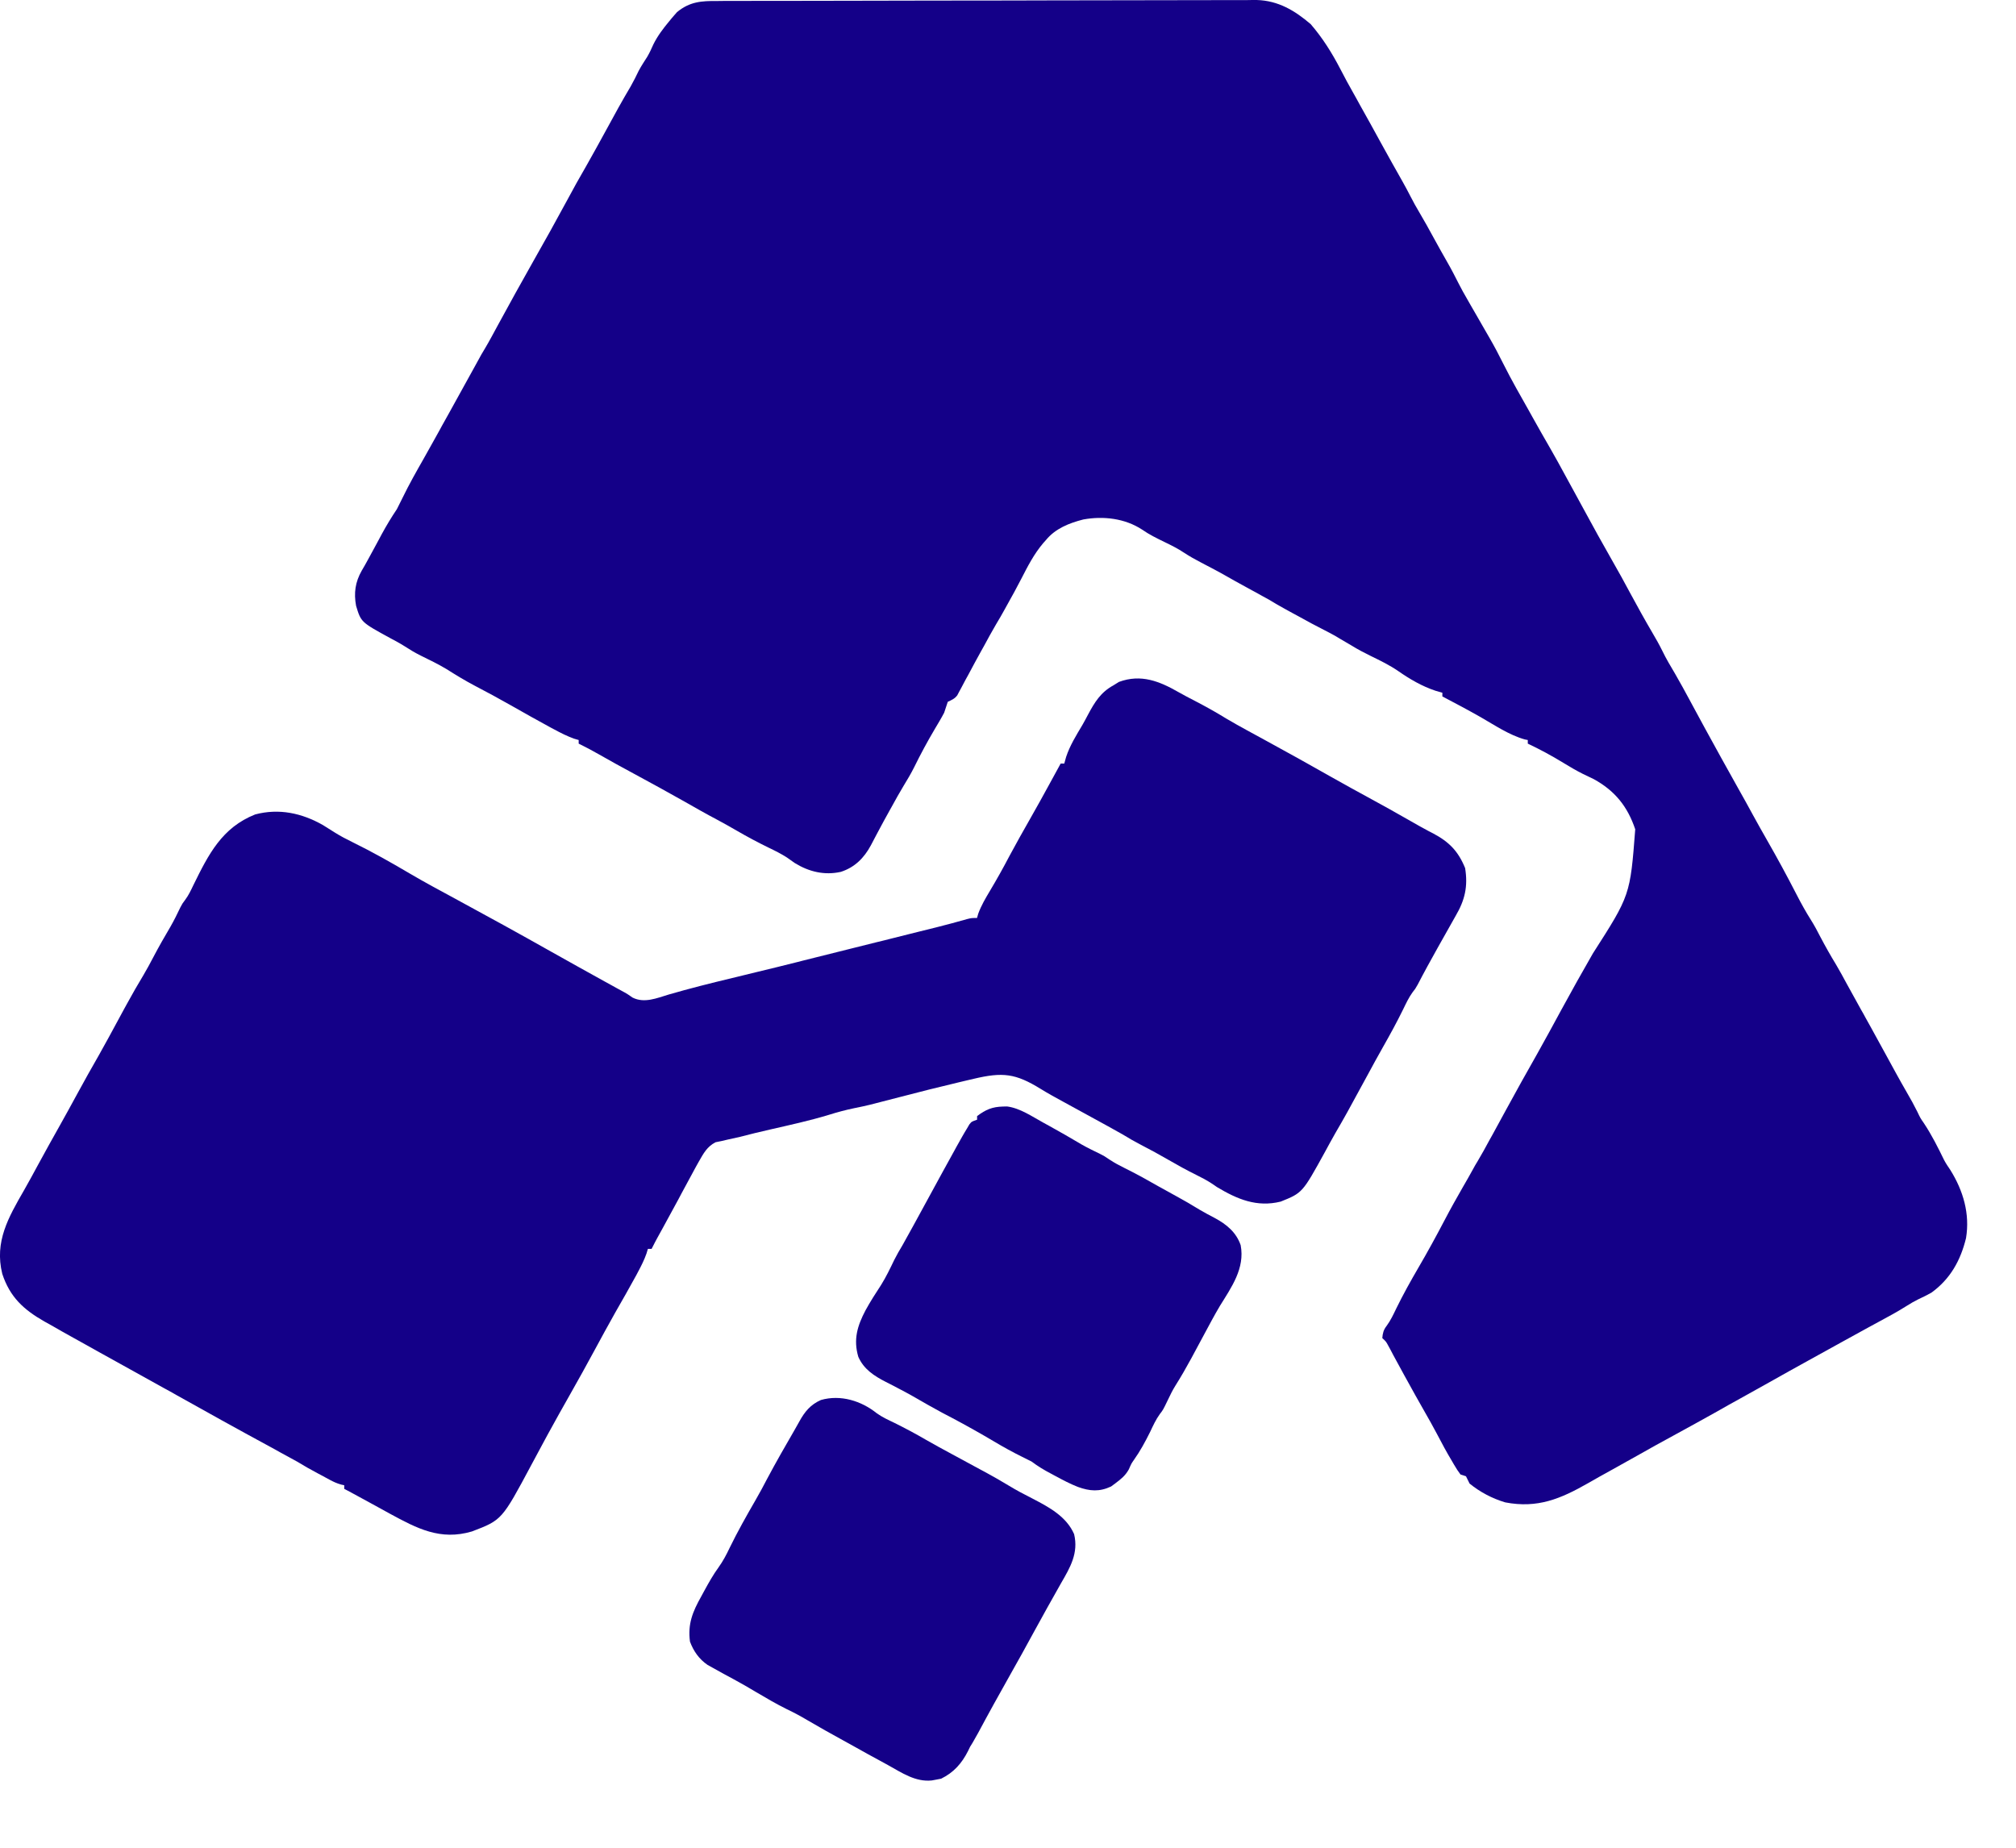 <svg width="24" height="22" viewBox="0 0 24 22" fill="none" xmlns="http://www.w3.org/2000/svg">
<path d="M14.852 0.001C14.871 0.001 14.89 0.001 14.91 0C14.926 0 14.943 0 14.96 0C15.217 0.007 15.415 0.126 15.604 0.288C15.746 0.453 15.856 0.629 15.956 0.821C16.006 0.92 16.06 1.017 16.114 1.113C16.123 1.129 16.132 1.145 16.141 1.161C16.158 1.192 16.175 1.223 16.192 1.254C16.276 1.403 16.358 1.552 16.44 1.702C16.525 1.856 16.61 2.009 16.697 2.162C16.73 2.221 16.762 2.28 16.793 2.341C16.825 2.405 16.86 2.466 16.896 2.527C16.956 2.629 17.014 2.732 17.07 2.836C17.122 2.932 17.176 3.027 17.23 3.122C17.279 3.207 17.323 3.293 17.367 3.38C17.397 3.44 17.43 3.498 17.463 3.555C17.478 3.581 17.493 3.608 17.508 3.634C17.526 3.664 17.543 3.694 17.56 3.724C17.605 3.802 17.65 3.879 17.694 3.957C17.705 3.976 17.716 3.994 17.727 4.014C17.789 4.121 17.846 4.229 17.901 4.34C17.996 4.53 18.103 4.715 18.207 4.9C18.22 4.924 18.234 4.947 18.247 4.972C18.317 5.097 18.387 5.221 18.459 5.345C18.518 5.448 18.575 5.551 18.631 5.655C18.663 5.713 18.694 5.77 18.725 5.827C18.769 5.908 18.814 5.989 18.858 6.071C18.967 6.272 19.077 6.472 19.191 6.671C19.267 6.802 19.339 6.935 19.411 7.069C19.496 7.226 19.582 7.382 19.672 7.535C19.714 7.606 19.754 7.677 19.79 7.75C19.835 7.844 19.889 7.933 19.942 8.023C20.002 8.126 20.058 8.23 20.115 8.335C20.126 8.356 20.138 8.378 20.15 8.4C20.197 8.488 20.245 8.576 20.293 8.664C20.424 8.906 20.559 9.146 20.693 9.387C20.754 9.495 20.814 9.603 20.873 9.712C20.926 9.809 20.98 9.905 21.035 10.001C21.159 10.217 21.277 10.435 21.391 10.657C21.444 10.76 21.499 10.859 21.561 10.957C21.602 11.022 21.637 11.089 21.672 11.157C21.731 11.269 21.793 11.379 21.859 11.487C21.902 11.559 21.941 11.632 21.981 11.706C22.03 11.796 22.079 11.885 22.129 11.974C22.138 11.99 22.147 12.006 22.156 12.023C22.165 12.038 22.174 12.054 22.183 12.07C22.196 12.094 22.196 12.094 22.209 12.118C22.227 12.15 22.244 12.182 22.262 12.213C22.321 12.319 22.379 12.425 22.437 12.532C22.524 12.691 22.61 12.851 22.701 13.008C22.745 13.083 22.787 13.159 22.826 13.238C22.861 13.312 22.861 13.312 22.904 13.374C22.997 13.514 23.072 13.664 23.145 13.814C23.167 13.855 23.192 13.892 23.218 13.93C23.372 14.177 23.453 14.452 23.405 14.742C23.34 15.008 23.218 15.228 22.993 15.391C22.942 15.42 22.889 15.446 22.835 15.471C22.787 15.495 22.743 15.52 22.698 15.549C22.594 15.615 22.487 15.673 22.379 15.731C22.337 15.754 22.294 15.777 22.252 15.8C22.231 15.811 22.21 15.823 22.188 15.835C22.102 15.882 22.016 15.929 21.93 15.977C21.793 16.053 21.656 16.129 21.519 16.204C21.375 16.284 21.231 16.363 21.087 16.445C20.963 16.514 20.839 16.584 20.714 16.653C20.623 16.703 20.533 16.753 20.443 16.805C20.27 16.902 20.097 16.997 19.923 17.092C19.776 17.171 19.63 17.253 19.485 17.335C19.377 17.396 19.268 17.456 19.159 17.517C19.075 17.563 18.991 17.61 18.908 17.658C18.579 17.846 18.304 17.962 17.919 17.888C17.765 17.842 17.62 17.766 17.495 17.664C17.481 17.635 17.466 17.607 17.452 17.577C17.431 17.57 17.409 17.563 17.387 17.556C17.349 17.504 17.349 17.504 17.307 17.434C17.296 17.415 17.296 17.415 17.285 17.396C17.221 17.29 17.163 17.181 17.106 17.072C17.058 16.982 17.009 16.893 16.958 16.805C16.886 16.68 16.816 16.553 16.746 16.426C16.736 16.408 16.726 16.389 16.715 16.37C16.672 16.292 16.629 16.213 16.587 16.135C16.57 16.103 16.57 16.103 16.553 16.07C16.543 16.053 16.534 16.035 16.524 16.017C16.5 15.973 16.5 15.973 16.456 15.932C16.461 15.873 16.47 15.835 16.507 15.787C16.555 15.722 16.588 15.651 16.623 15.578C16.705 15.411 16.795 15.249 16.889 15.088C16.997 14.903 17.099 14.716 17.198 14.527C17.267 14.395 17.34 14.265 17.414 14.136C17.456 14.064 17.497 13.992 17.537 13.919C17.553 13.888 17.571 13.858 17.589 13.829C17.639 13.745 17.686 13.66 17.732 13.574C17.743 13.555 17.753 13.536 17.764 13.517C17.818 13.417 17.873 13.318 17.927 13.218C18.049 12.994 18.172 12.772 18.298 12.551C18.396 12.377 18.491 12.201 18.586 12.026C18.709 11.799 18.835 11.575 18.963 11.352C19.407 10.659 19.407 10.659 19.467 9.874C19.376 9.603 19.226 9.415 18.972 9.276C18.929 9.255 18.886 9.235 18.843 9.214C18.763 9.174 18.687 9.129 18.61 9.082C18.473 8.998 18.334 8.923 18.188 8.854C18.188 8.84 18.188 8.826 18.188 8.811C18.176 8.809 18.164 8.806 18.152 8.804C17.967 8.752 17.795 8.635 17.629 8.54C17.478 8.454 17.325 8.373 17.171 8.292C17.171 8.277 17.171 8.263 17.171 8.248C17.144 8.24 17.116 8.232 17.088 8.224C16.929 8.171 16.785 8.087 16.647 7.991C16.544 7.92 16.433 7.866 16.32 7.811C16.24 7.772 16.164 7.732 16.088 7.685C16.046 7.66 16.003 7.635 15.96 7.61C15.938 7.597 15.917 7.584 15.895 7.571C15.854 7.548 15.812 7.526 15.771 7.505C15.665 7.452 15.563 7.396 15.46 7.339C15.438 7.328 15.417 7.316 15.395 7.304C15.375 7.293 15.354 7.282 15.333 7.27C15.314 7.26 15.296 7.25 15.277 7.239C15.222 7.209 15.168 7.177 15.114 7.144C15.081 7.126 15.048 7.107 15.014 7.089C14.996 7.079 14.977 7.069 14.959 7.058C14.939 7.048 14.92 7.037 14.901 7.027C14.688 6.91 14.688 6.91 14.604 6.862C14.503 6.804 14.4 6.751 14.297 6.697C14.227 6.661 14.162 6.624 14.096 6.581C14.021 6.531 13.943 6.492 13.862 6.453C13.77 6.408 13.681 6.365 13.597 6.306C13.391 6.171 13.134 6.142 12.897 6.185C12.728 6.228 12.564 6.293 12.452 6.43C12.436 6.448 12.436 6.448 12.419 6.467C12.309 6.597 12.235 6.742 12.158 6.892C12.104 6.997 12.047 7.101 11.989 7.204C11.98 7.22 11.971 7.236 11.962 7.253C11.928 7.314 11.894 7.375 11.857 7.435C11.808 7.519 11.761 7.604 11.715 7.69C11.704 7.708 11.694 7.727 11.683 7.747C11.63 7.843 11.577 7.94 11.526 8.037C11.516 8.055 11.506 8.073 11.496 8.091C11.478 8.125 11.46 8.159 11.442 8.193C11.43 8.216 11.43 8.216 11.417 8.239C11.41 8.252 11.403 8.266 11.396 8.279C11.364 8.321 11.33 8.334 11.283 8.356C11.268 8.399 11.254 8.443 11.24 8.486C11.205 8.553 11.166 8.617 11.128 8.681C11.04 8.83 10.959 8.98 10.883 9.135C10.845 9.211 10.802 9.283 10.758 9.355C10.709 9.436 10.663 9.519 10.618 9.601C10.604 9.626 10.604 9.626 10.59 9.651C10.541 9.738 10.494 9.826 10.447 9.914C10.438 9.931 10.429 9.949 10.419 9.967C10.401 10 10.384 10.033 10.367 10.066C10.286 10.216 10.175 10.328 10.009 10.381C9.815 10.424 9.631 10.38 9.462 10.276C9.431 10.255 9.401 10.233 9.37 10.211C9.299 10.165 9.224 10.128 9.147 10.091C9.02 10.029 8.896 9.963 8.774 9.892C8.695 9.846 8.616 9.802 8.536 9.759C8.405 9.69 8.277 9.617 8.149 9.544C7.95 9.432 7.751 9.322 7.55 9.214C7.408 9.138 7.267 9.06 7.127 8.98C7.049 8.935 6.97 8.894 6.889 8.854C6.889 8.84 6.889 8.826 6.889 8.811C6.871 8.806 6.853 8.8 6.834 8.795C6.751 8.765 6.676 8.727 6.598 8.685C6.575 8.673 6.575 8.673 6.551 8.66C6.392 8.574 6.235 8.485 6.078 8.396C5.937 8.316 5.795 8.239 5.651 8.164C5.535 8.103 5.424 8.035 5.313 7.965C5.215 7.906 5.112 7.857 5.009 7.806C4.94 7.772 4.876 7.733 4.811 7.691C4.757 7.657 4.702 7.628 4.646 7.598C4.298 7.408 4.298 7.408 4.239 7.213C4.211 7.06 4.229 6.931 4.306 6.795C4.318 6.775 4.33 6.754 4.342 6.733C4.354 6.711 4.366 6.69 4.378 6.668C4.401 6.627 4.423 6.586 4.445 6.545C4.467 6.505 4.489 6.464 4.511 6.423C4.522 6.403 4.533 6.382 4.544 6.361C4.6 6.258 4.659 6.16 4.725 6.062C4.748 6.016 4.771 5.97 4.794 5.924C4.871 5.765 4.958 5.612 5.045 5.459C5.09 5.38 5.134 5.3 5.178 5.221C5.196 5.188 5.214 5.155 5.233 5.122C5.242 5.105 5.251 5.089 5.26 5.072C5.287 5.024 5.314 4.975 5.341 4.927C5.449 4.733 5.556 4.539 5.663 4.344C5.735 4.212 5.735 4.212 5.774 4.148C5.828 4.057 5.877 3.964 5.927 3.872C6.066 3.617 6.206 3.362 6.349 3.11C6.485 2.871 6.618 2.632 6.748 2.391C6.823 2.25 6.901 2.111 6.981 1.973C7.063 1.829 7.142 1.684 7.222 1.538C7.315 1.366 7.409 1.195 7.509 1.027C7.543 0.967 7.574 0.905 7.604 0.842C7.635 0.784 7.671 0.73 7.706 0.675C7.734 0.627 7.756 0.579 7.778 0.529C7.829 0.426 7.894 0.341 7.967 0.253C7.978 0.24 7.988 0.227 7.999 0.214C8.01 0.202 8.021 0.189 8.031 0.177C8.041 0.166 8.05 0.155 8.06 0.144C8.212 0.019 8.351 0.01 8.541 0.012C8.568 0.012 8.594 0.011 8.622 0.011C8.695 0.011 8.769 0.011 8.842 0.011C8.922 0.011 9.001 0.011 9.08 0.01C9.218 0.01 9.355 0.01 9.493 0.01C9.692 0.01 9.891 0.009 10.09 0.009C10.413 0.008 10.736 0.007 11.059 0.007C11.373 0.007 11.686 0.007 11.999 0.006C12.019 0.006 12.038 0.006 12.058 0.006C12.155 0.005 12.252 0.005 12.348 0.005C12.956 0.004 13.563 0.003 14.17 0.002C14.185 0.002 14.201 0.002 14.216 0.002C14.631 0.001 14.631 0.001 14.727 0.001C14.769 0.001 14.81 0.001 14.852 0.001Z" fill="#140088"/>
<path d="M14.032 8.242C14.094 8.278 14.158 8.31 14.221 8.343C14.35 8.41 14.476 8.48 14.599 8.556C14.761 8.652 14.929 8.74 15.094 8.831C15.343 8.967 15.59 9.104 15.836 9.244C16.002 9.338 16.168 9.429 16.335 9.52C16.472 9.594 16.607 9.67 16.742 9.747C16.796 9.778 16.85 9.809 16.904 9.839C16.919 9.847 16.934 9.856 16.95 9.864C16.987 9.885 17.025 9.905 17.063 9.924C17.253 10.025 17.361 10.137 17.442 10.336C17.477 10.553 17.44 10.716 17.329 10.905C17.27 11.008 17.213 11.111 17.155 11.214C17.141 11.239 17.128 11.263 17.114 11.287C17.033 11.432 16.953 11.577 16.877 11.724C16.848 11.775 16.848 11.775 16.816 11.815C16.77 11.879 16.738 11.948 16.704 12.018C16.629 12.171 16.548 12.319 16.464 12.467C16.403 12.574 16.344 12.683 16.285 12.792C16.022 13.276 16.022 13.276 15.895 13.495C15.852 13.57 15.812 13.645 15.771 13.72C15.505 14.203 15.505 14.203 15.246 14.307C14.962 14.377 14.73 14.279 14.488 14.134C14.467 14.12 14.446 14.105 14.425 14.091C14.364 14.051 14.304 14.02 14.239 13.988C14.128 13.933 14.021 13.874 13.914 13.812C13.804 13.748 13.693 13.688 13.581 13.63C13.506 13.591 13.434 13.55 13.363 13.506C13.306 13.474 13.248 13.442 13.191 13.41C13.166 13.396 13.166 13.396 13.14 13.382C12.979 13.293 12.818 13.205 12.656 13.117C12.566 13.068 12.476 13.019 12.389 12.965C12.089 12.78 11.937 12.763 11.591 12.845C11.562 12.851 11.534 12.858 11.505 12.865C11.477 12.872 11.449 12.878 11.421 12.885C11.18 12.942 10.941 13.002 10.701 13.065C10.329 13.162 10.329 13.162 10.167 13.195C10.065 13.216 9.966 13.243 9.867 13.274C9.637 13.344 9.401 13.395 9.166 13.449C9.047 13.476 8.928 13.505 8.809 13.536C8.761 13.547 8.713 13.558 8.665 13.568C8.641 13.573 8.617 13.579 8.593 13.585C8.568 13.59 8.544 13.595 8.519 13.6C8.416 13.653 8.376 13.732 8.319 13.831C8.303 13.859 8.303 13.859 8.287 13.888C8.253 13.949 8.22 14.011 8.187 14.073C8.162 14.119 8.138 14.165 8.113 14.21C8.101 14.233 8.088 14.256 8.076 14.28C8.015 14.393 7.953 14.506 7.892 14.618C7.87 14.658 7.849 14.697 7.827 14.736C7.818 14.753 7.809 14.769 7.8 14.786C7.785 14.814 7.771 14.842 7.757 14.87C7.742 14.87 7.728 14.87 7.713 14.87C7.708 14.889 7.702 14.907 7.696 14.926C7.669 15.002 7.636 15.068 7.598 15.139C7.591 15.153 7.583 15.167 7.576 15.181C7.495 15.33 7.41 15.478 7.326 15.625C7.241 15.777 7.157 15.929 7.075 16.082C6.982 16.254 6.888 16.424 6.792 16.593C6.7 16.755 6.61 16.916 6.521 17.079C6.511 17.099 6.5 17.118 6.489 17.138C6.434 17.239 6.379 17.341 6.325 17.443C5.975 18.098 5.975 18.098 5.619 18.234C5.242 18.346 4.964 18.198 4.64 18.022C4.573 17.985 4.506 17.949 4.44 17.912C4.362 17.869 4.285 17.827 4.207 17.785C4.185 17.774 4.164 17.762 4.142 17.75C4.12 17.739 4.12 17.739 4.098 17.727C4.098 17.713 4.098 17.698 4.098 17.684C4.086 17.681 4.073 17.678 4.061 17.676C4.011 17.662 3.972 17.644 3.927 17.62C3.903 17.607 3.903 17.607 3.879 17.594C3.862 17.585 3.846 17.577 3.829 17.567C3.805 17.555 3.805 17.555 3.78 17.541C3.697 17.497 3.616 17.451 3.536 17.402C3.471 17.366 3.407 17.331 3.342 17.296C3.323 17.285 3.304 17.275 3.285 17.264C3.163 17.197 3.042 17.131 2.92 17.065C2.734 16.963 2.549 16.861 2.364 16.757C2.276 16.708 2.188 16.659 2.1 16.61C2.077 16.597 2.077 16.597 2.053 16.583C2.018 16.564 1.984 16.545 1.949 16.526C1.82 16.454 1.69 16.382 1.56 16.31C1.438 16.242 1.316 16.174 1.194 16.107C1.116 16.063 1.038 16.02 0.961 15.977C0.931 15.96 0.901 15.944 0.871 15.927C0.784 15.879 0.697 15.83 0.611 15.78C0.584 15.765 0.557 15.75 0.53 15.735C0.28 15.593 0.118 15.443 0.027 15.167C-0.068 14.783 0.101 14.494 0.286 14.172C0.344 14.071 0.399 13.968 0.455 13.865C0.54 13.709 0.625 13.555 0.712 13.401C0.782 13.277 0.85 13.152 0.918 13.027C1.003 12.871 1.089 12.716 1.178 12.562C1.259 12.419 1.336 12.275 1.414 12.131C1.436 12.091 1.458 12.051 1.479 12.011C1.49 11.992 1.501 11.972 1.512 11.951C1.575 11.835 1.641 11.721 1.709 11.608C1.75 11.539 1.787 11.469 1.824 11.399C1.889 11.275 1.958 11.154 2.029 11.034C2.072 10.959 2.11 10.882 2.147 10.804C2.172 10.757 2.172 10.757 2.203 10.716C2.245 10.66 2.273 10.6 2.303 10.537C2.482 10.173 2.642 9.854 3.038 9.697C3.321 9.622 3.594 9.681 3.845 9.824C3.892 9.853 3.938 9.882 3.985 9.912C4.055 9.956 4.126 9.993 4.2 10.029C4.43 10.142 4.652 10.267 4.872 10.397C5.052 10.503 5.237 10.602 5.42 10.701C5.804 10.909 6.186 11.119 6.565 11.333C6.774 11.451 6.984 11.567 7.193 11.683C7.211 11.692 7.228 11.702 7.246 11.712C7.28 11.731 7.313 11.749 7.347 11.768C7.362 11.776 7.377 11.785 7.393 11.793C7.407 11.801 7.422 11.809 7.437 11.817C7.475 11.839 7.475 11.839 7.531 11.878C7.671 11.948 7.82 11.884 7.959 11.842C8.21 11.769 8.462 11.706 8.716 11.645C8.735 11.64 8.754 11.636 8.774 11.631C8.85 11.612 8.927 11.594 9.003 11.575C9.167 11.536 9.331 11.495 9.495 11.454C9.517 11.448 9.539 11.443 9.561 11.437C9.605 11.426 9.649 11.415 9.693 11.404C9.844 11.366 9.995 11.329 10.145 11.291C10.239 11.268 10.332 11.244 10.425 11.221C10.462 11.212 10.499 11.203 10.536 11.194C10.554 11.189 10.572 11.184 10.591 11.18C10.759 11.138 10.759 11.138 10.814 11.124C10.85 11.115 10.886 11.106 10.922 11.097C10.997 11.078 11.072 11.059 11.148 11.041C11.271 11.01 11.394 10.977 11.517 10.942C11.566 10.93 11.566 10.93 11.631 10.93C11.636 10.913 11.641 10.896 11.646 10.878C11.682 10.78 11.732 10.696 11.785 10.607C11.866 10.471 11.943 10.334 12.016 10.194C12.096 10.044 12.18 9.896 12.264 9.748C12.343 9.609 12.421 9.469 12.497 9.329C12.54 9.249 12.584 9.17 12.627 9.091C12.641 9.091 12.655 9.091 12.67 9.091C12.677 9.065 12.684 9.039 12.692 9.012C12.737 8.876 12.812 8.756 12.885 8.633C12.908 8.593 12.93 8.552 12.952 8.51C13.031 8.362 13.103 8.243 13.255 8.16C13.287 8.14 13.287 8.14 13.321 8.119C13.585 8.022 13.805 8.112 14.032 8.242Z" fill="#140088"/>
<path d="M10.439 16.828C10.504 16.874 10.575 16.907 10.647 16.941C10.776 17.005 10.902 17.072 11.027 17.145C11.128 17.203 11.231 17.259 11.335 17.315C11.443 17.373 11.552 17.432 11.66 17.491C11.68 17.501 11.699 17.512 11.72 17.523C11.816 17.575 11.911 17.629 12.005 17.686C12.1 17.744 12.197 17.795 12.296 17.845C12.49 17.946 12.695 18.056 12.787 18.266C12.841 18.492 12.741 18.662 12.63 18.853C12.52 19.047 12.412 19.241 12.305 19.437C12.214 19.605 12.122 19.771 12.028 19.937C11.898 20.168 11.769 20.4 11.644 20.634C11.623 20.673 11.601 20.711 11.579 20.749C11.547 20.799 11.547 20.799 11.524 20.849C11.449 20.997 11.354 21.104 11.204 21.178C11.182 21.182 11.159 21.186 11.136 21.191C11.114 21.195 11.114 21.195 11.092 21.199C10.898 21.219 10.737 21.108 10.573 21.017C10.539 20.998 10.504 20.979 10.469 20.96C10.377 20.911 10.286 20.86 10.195 20.809C10.142 20.78 10.089 20.751 10.036 20.721C9.894 20.643 9.752 20.564 9.613 20.482C9.533 20.434 9.452 20.391 9.368 20.351C9.241 20.288 9.12 20.217 8.998 20.145C8.912 20.093 8.826 20.044 8.738 19.996C8.654 19.951 8.569 19.905 8.486 19.858C8.455 19.841 8.455 19.841 8.423 19.823C8.322 19.754 8.256 19.659 8.214 19.546C8.186 19.334 8.246 19.19 8.348 19.008C8.361 18.985 8.373 18.962 8.386 18.938C8.438 18.843 8.49 18.75 8.554 18.662C8.607 18.588 8.646 18.514 8.685 18.432C8.78 18.237 8.886 18.049 8.994 17.862C9.043 17.777 9.089 17.692 9.134 17.605C9.239 17.407 9.351 17.213 9.463 17.019C9.481 16.988 9.498 16.957 9.516 16.925C9.58 16.808 9.649 16.724 9.773 16.669C10.007 16.602 10.254 16.679 10.439 16.828Z" fill="#140088"/>
<path d="M11.941 13.175C11.965 13.175 11.965 13.175 11.989 13.174C12.145 13.194 12.29 13.296 12.426 13.37C12.447 13.382 12.468 13.393 12.49 13.405C12.62 13.477 12.748 13.55 12.875 13.626C12.949 13.668 13.024 13.704 13.1 13.741C13.147 13.765 13.147 13.765 13.209 13.807C13.27 13.847 13.328 13.878 13.393 13.91C13.532 13.978 13.665 14.053 13.8 14.13C13.869 14.169 13.94 14.208 14.01 14.246C14.102 14.296 14.192 14.349 14.282 14.404C14.341 14.439 14.402 14.471 14.463 14.503C14.602 14.578 14.717 14.672 14.77 14.826C14.822 15.102 14.661 15.325 14.522 15.55C14.49 15.604 14.459 15.659 14.429 15.714C14.418 15.735 14.406 15.756 14.395 15.777C14.359 15.843 14.324 15.909 14.289 15.974C14.277 15.996 14.265 16.018 14.253 16.041C14.229 16.085 14.205 16.13 14.181 16.175C14.121 16.285 14.06 16.392 13.993 16.498C13.958 16.554 13.93 16.612 13.902 16.671C13.846 16.787 13.846 16.787 13.808 16.836C13.76 16.902 13.727 16.975 13.692 17.049C13.634 17.166 13.574 17.277 13.498 17.384C13.468 17.427 13.468 17.427 13.439 17.494C13.397 17.57 13.346 17.61 13.277 17.662C13.26 17.674 13.244 17.686 13.227 17.699C13.088 17.764 12.973 17.755 12.832 17.704C12.74 17.668 12.653 17.622 12.566 17.575C12.548 17.566 12.53 17.556 12.512 17.546C12.43 17.503 12.355 17.458 12.281 17.402C12.244 17.383 12.206 17.364 12.169 17.346C12.055 17.29 11.945 17.229 11.836 17.164C11.672 17.067 11.507 16.974 11.339 16.885C11.312 16.871 11.284 16.856 11.257 16.842C11.243 16.834 11.229 16.827 11.215 16.82C11.098 16.757 10.982 16.691 10.867 16.624C10.809 16.591 10.751 16.56 10.691 16.529C10.675 16.52 10.658 16.512 10.642 16.503C10.61 16.487 10.578 16.471 10.546 16.454C10.407 16.383 10.283 16.303 10.218 16.155C10.157 15.948 10.207 15.785 10.304 15.601C10.361 15.497 10.425 15.397 10.49 15.298C10.549 15.203 10.597 15.103 10.645 15.003C10.676 14.941 10.709 14.884 10.744 14.826C10.78 14.762 10.816 14.697 10.851 14.633C10.861 14.614 10.872 14.595 10.883 14.575C10.949 14.454 11.015 14.333 11.081 14.212C11.173 14.042 11.266 13.873 11.36 13.703C11.368 13.688 11.377 13.672 11.385 13.657C11.409 13.613 11.434 13.57 11.458 13.527C11.468 13.511 11.477 13.495 11.486 13.479C11.496 13.463 11.505 13.447 11.515 13.431C11.523 13.417 11.531 13.403 11.54 13.388C11.567 13.354 11.567 13.354 11.632 13.332C11.632 13.318 11.632 13.304 11.632 13.289C11.735 13.211 11.813 13.178 11.941 13.175Z" fill="#140088"/>
</svg>
